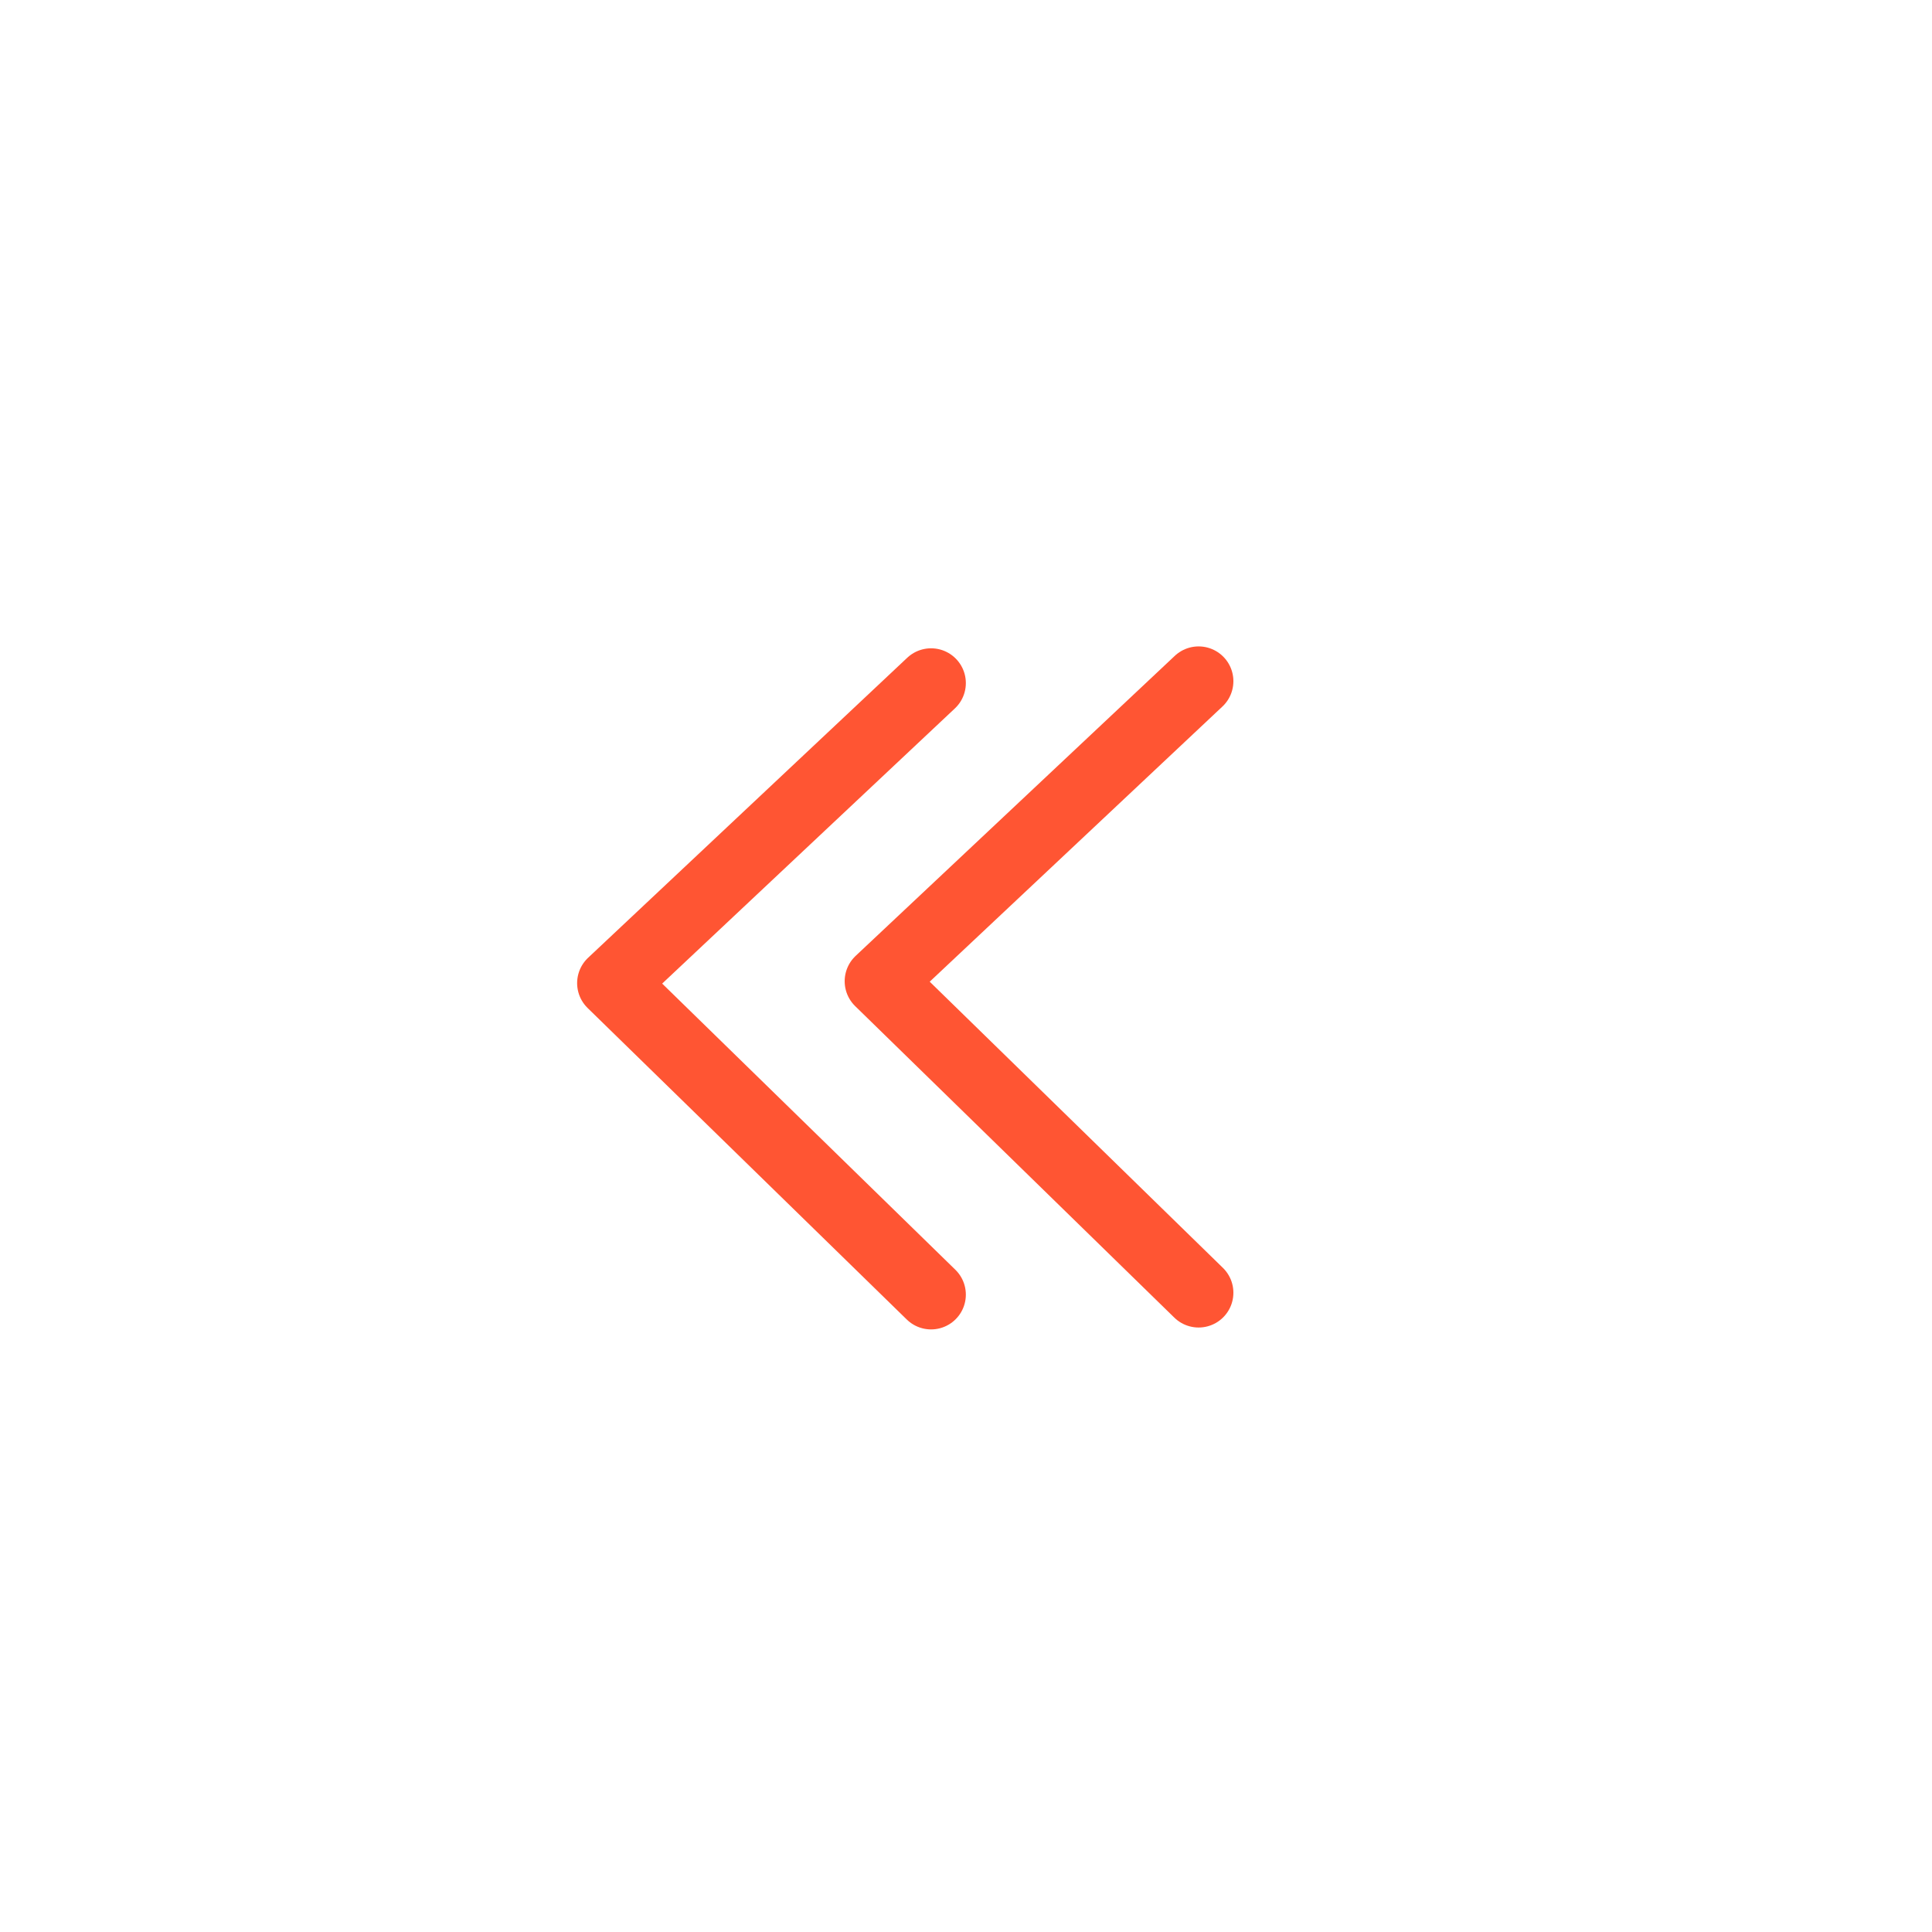 <?xml version="1.0" encoding="UTF-8"?> <svg xmlns="http://www.w3.org/2000/svg" width="50" height="50" viewBox="0 0 50 50" fill="none"><path d="M31.02 17.629L22.76 25.394L31.02 33.456" stroke="#FF5533" stroke-width="1.8" stroke-linecap="round" stroke-linejoin="round"></path><path d="M24.096 17.678L15.836 25.443L24.096 33.505" stroke="#FF5533" stroke-width="1.8" stroke-linecap="round" stroke-linejoin="round"></path></svg> 